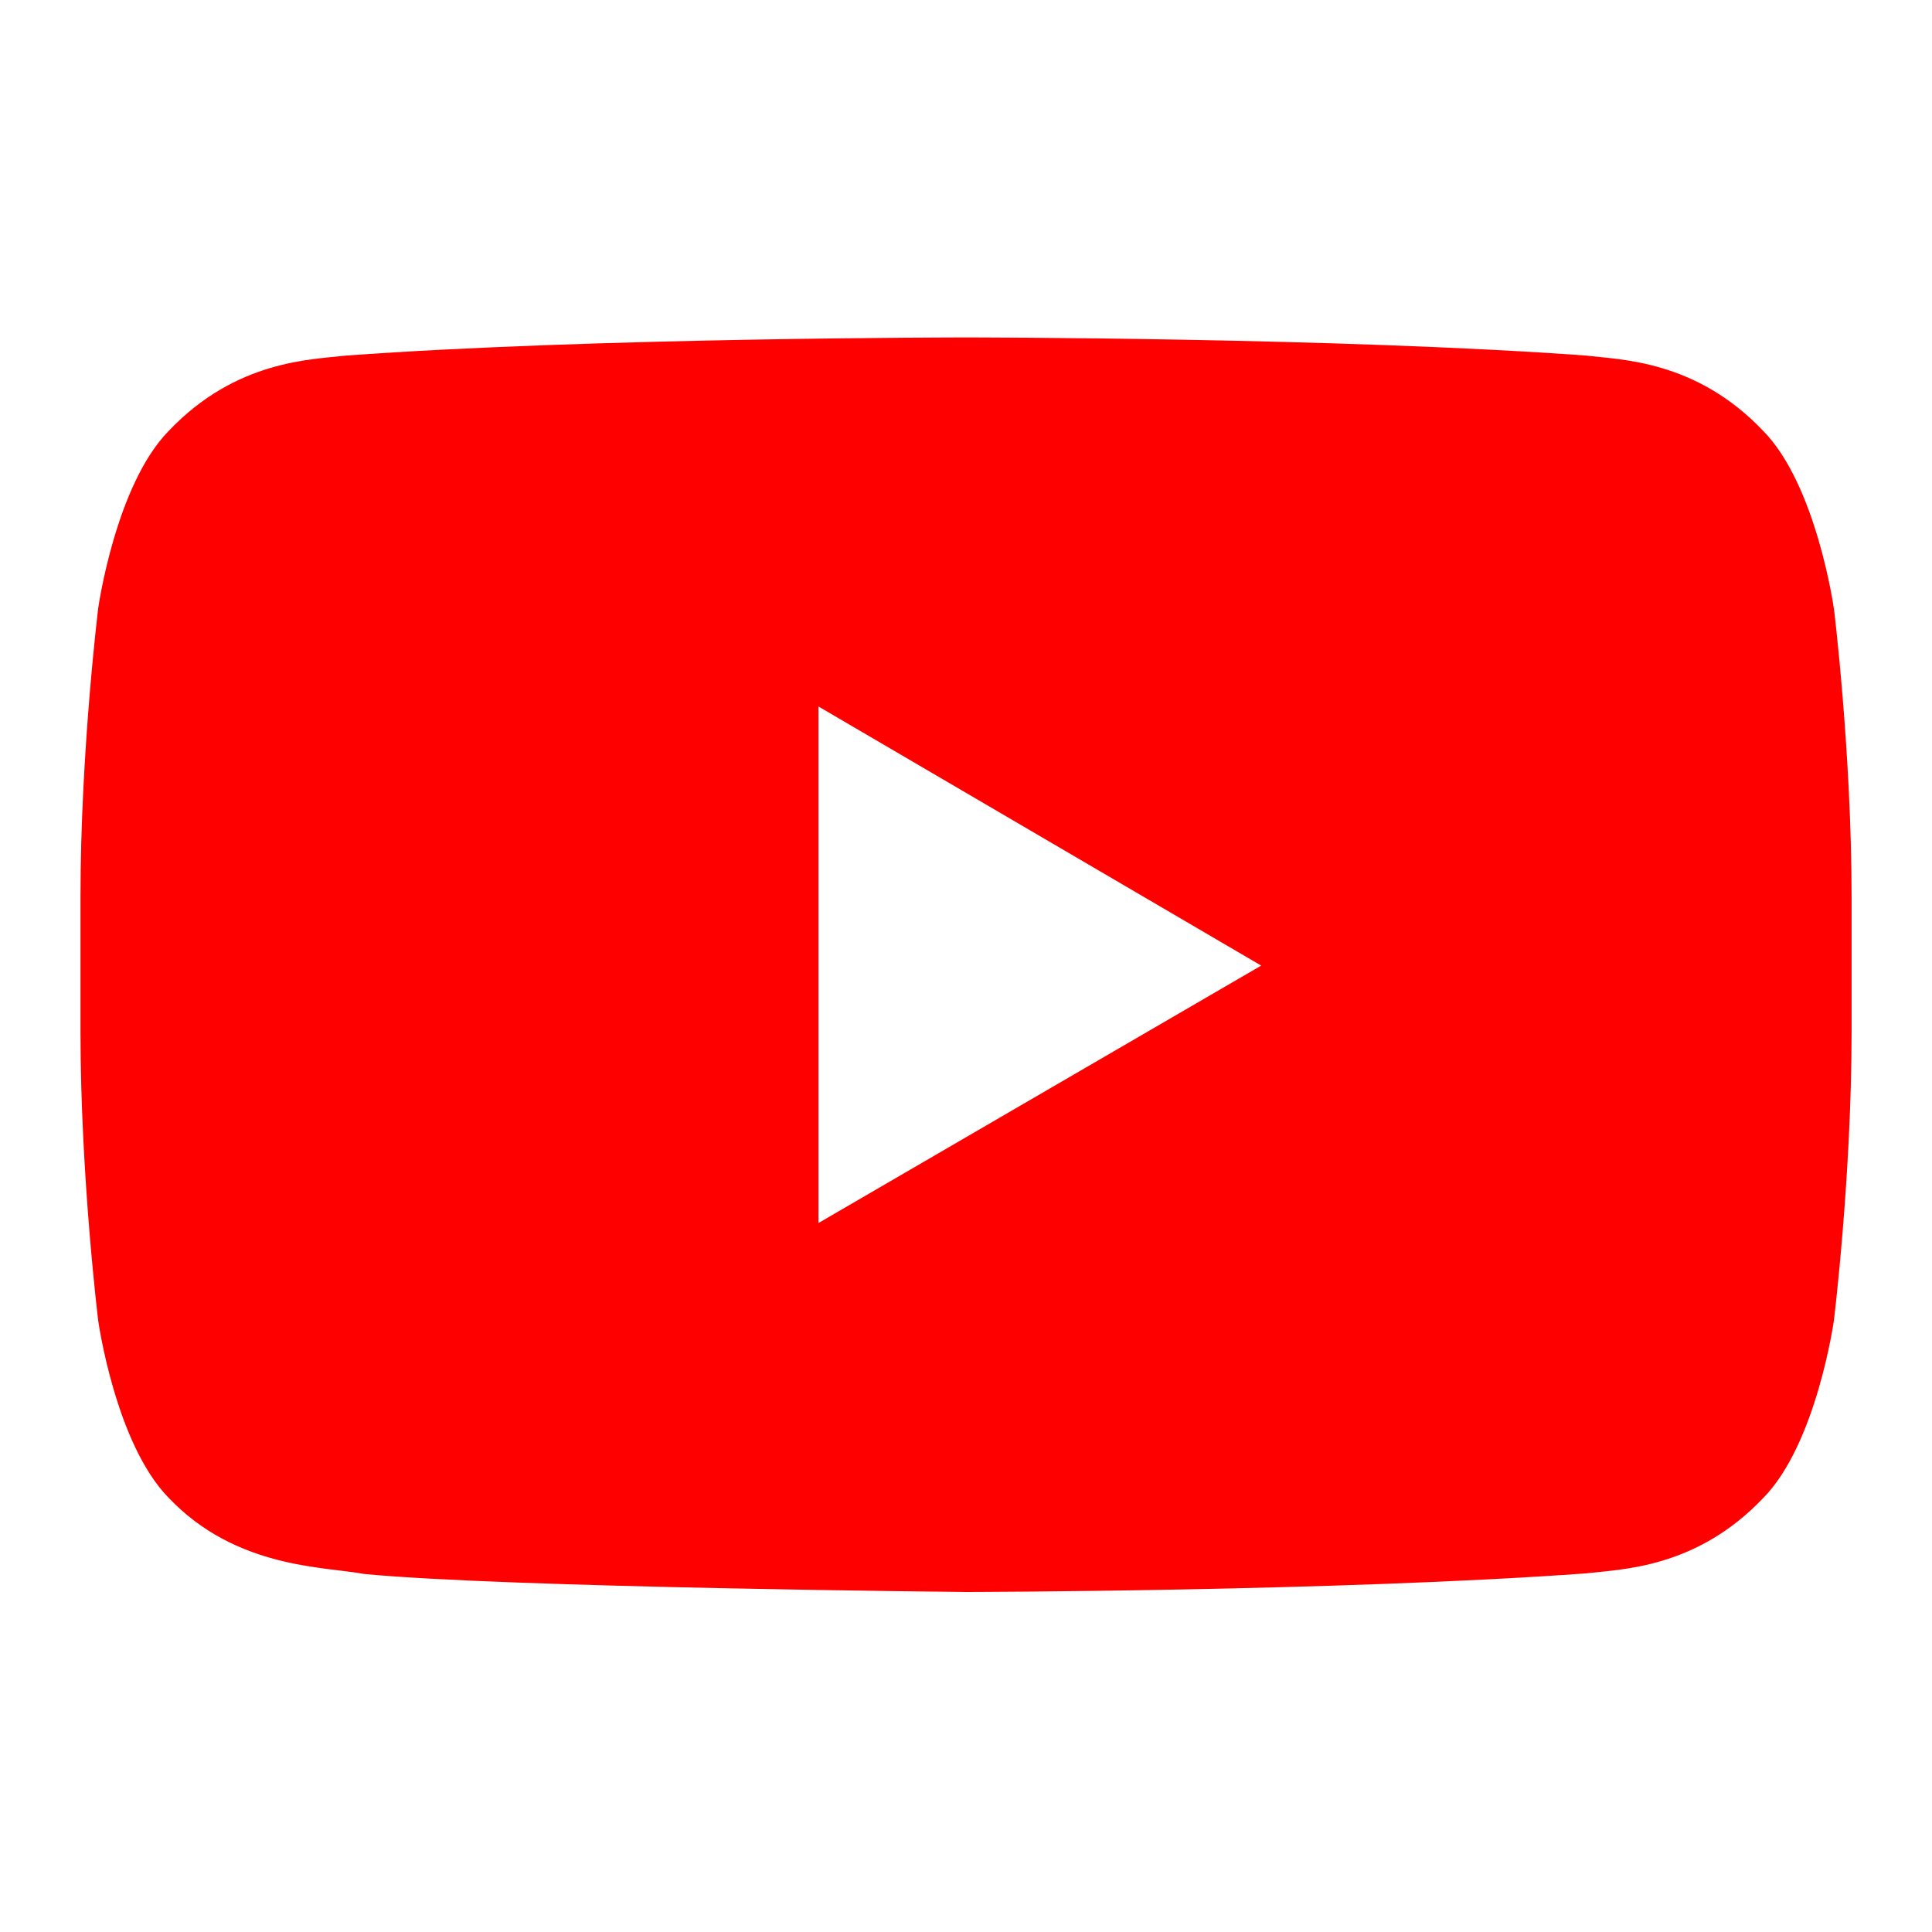 <svg fill="none" height="24" viewBox="0 0 24 24" width="24" xmlns="http://www.w3.org/2000/svg"><path d="m0 0h24v24h-24z" fill="#fff"/><path d="m10.167 15.193v-6.417l5.5 3.219zm12.613-7.639s-.215-1.526-.875-2.199c-.837-.883-1.775-.886-2.205-.938-3.078-.225-7.696-.225-7.696-.225h-.009s-4.618 0-7.696.225c-.431.051-1.368.055-2.205.938-.659.673-.874 2.2-.874 2.2s-.22 1.791-.22 3.583v1.682c0 1.793.22 3.586.22 3.586s.214 1.526.874 2.199c.838.883 1.937.854 2.426.947 1.76.171 7.48.224 7.48.224s4.623-.007 7.701-.231c.431-.052 1.368-.056 2.205-.939.66-.673.875-2.2.875-2.2s.22-1.792.22-3.585v-1.681c0-1.793-.22-3.586-.22-3.586z" fill="#f00"/></svg>